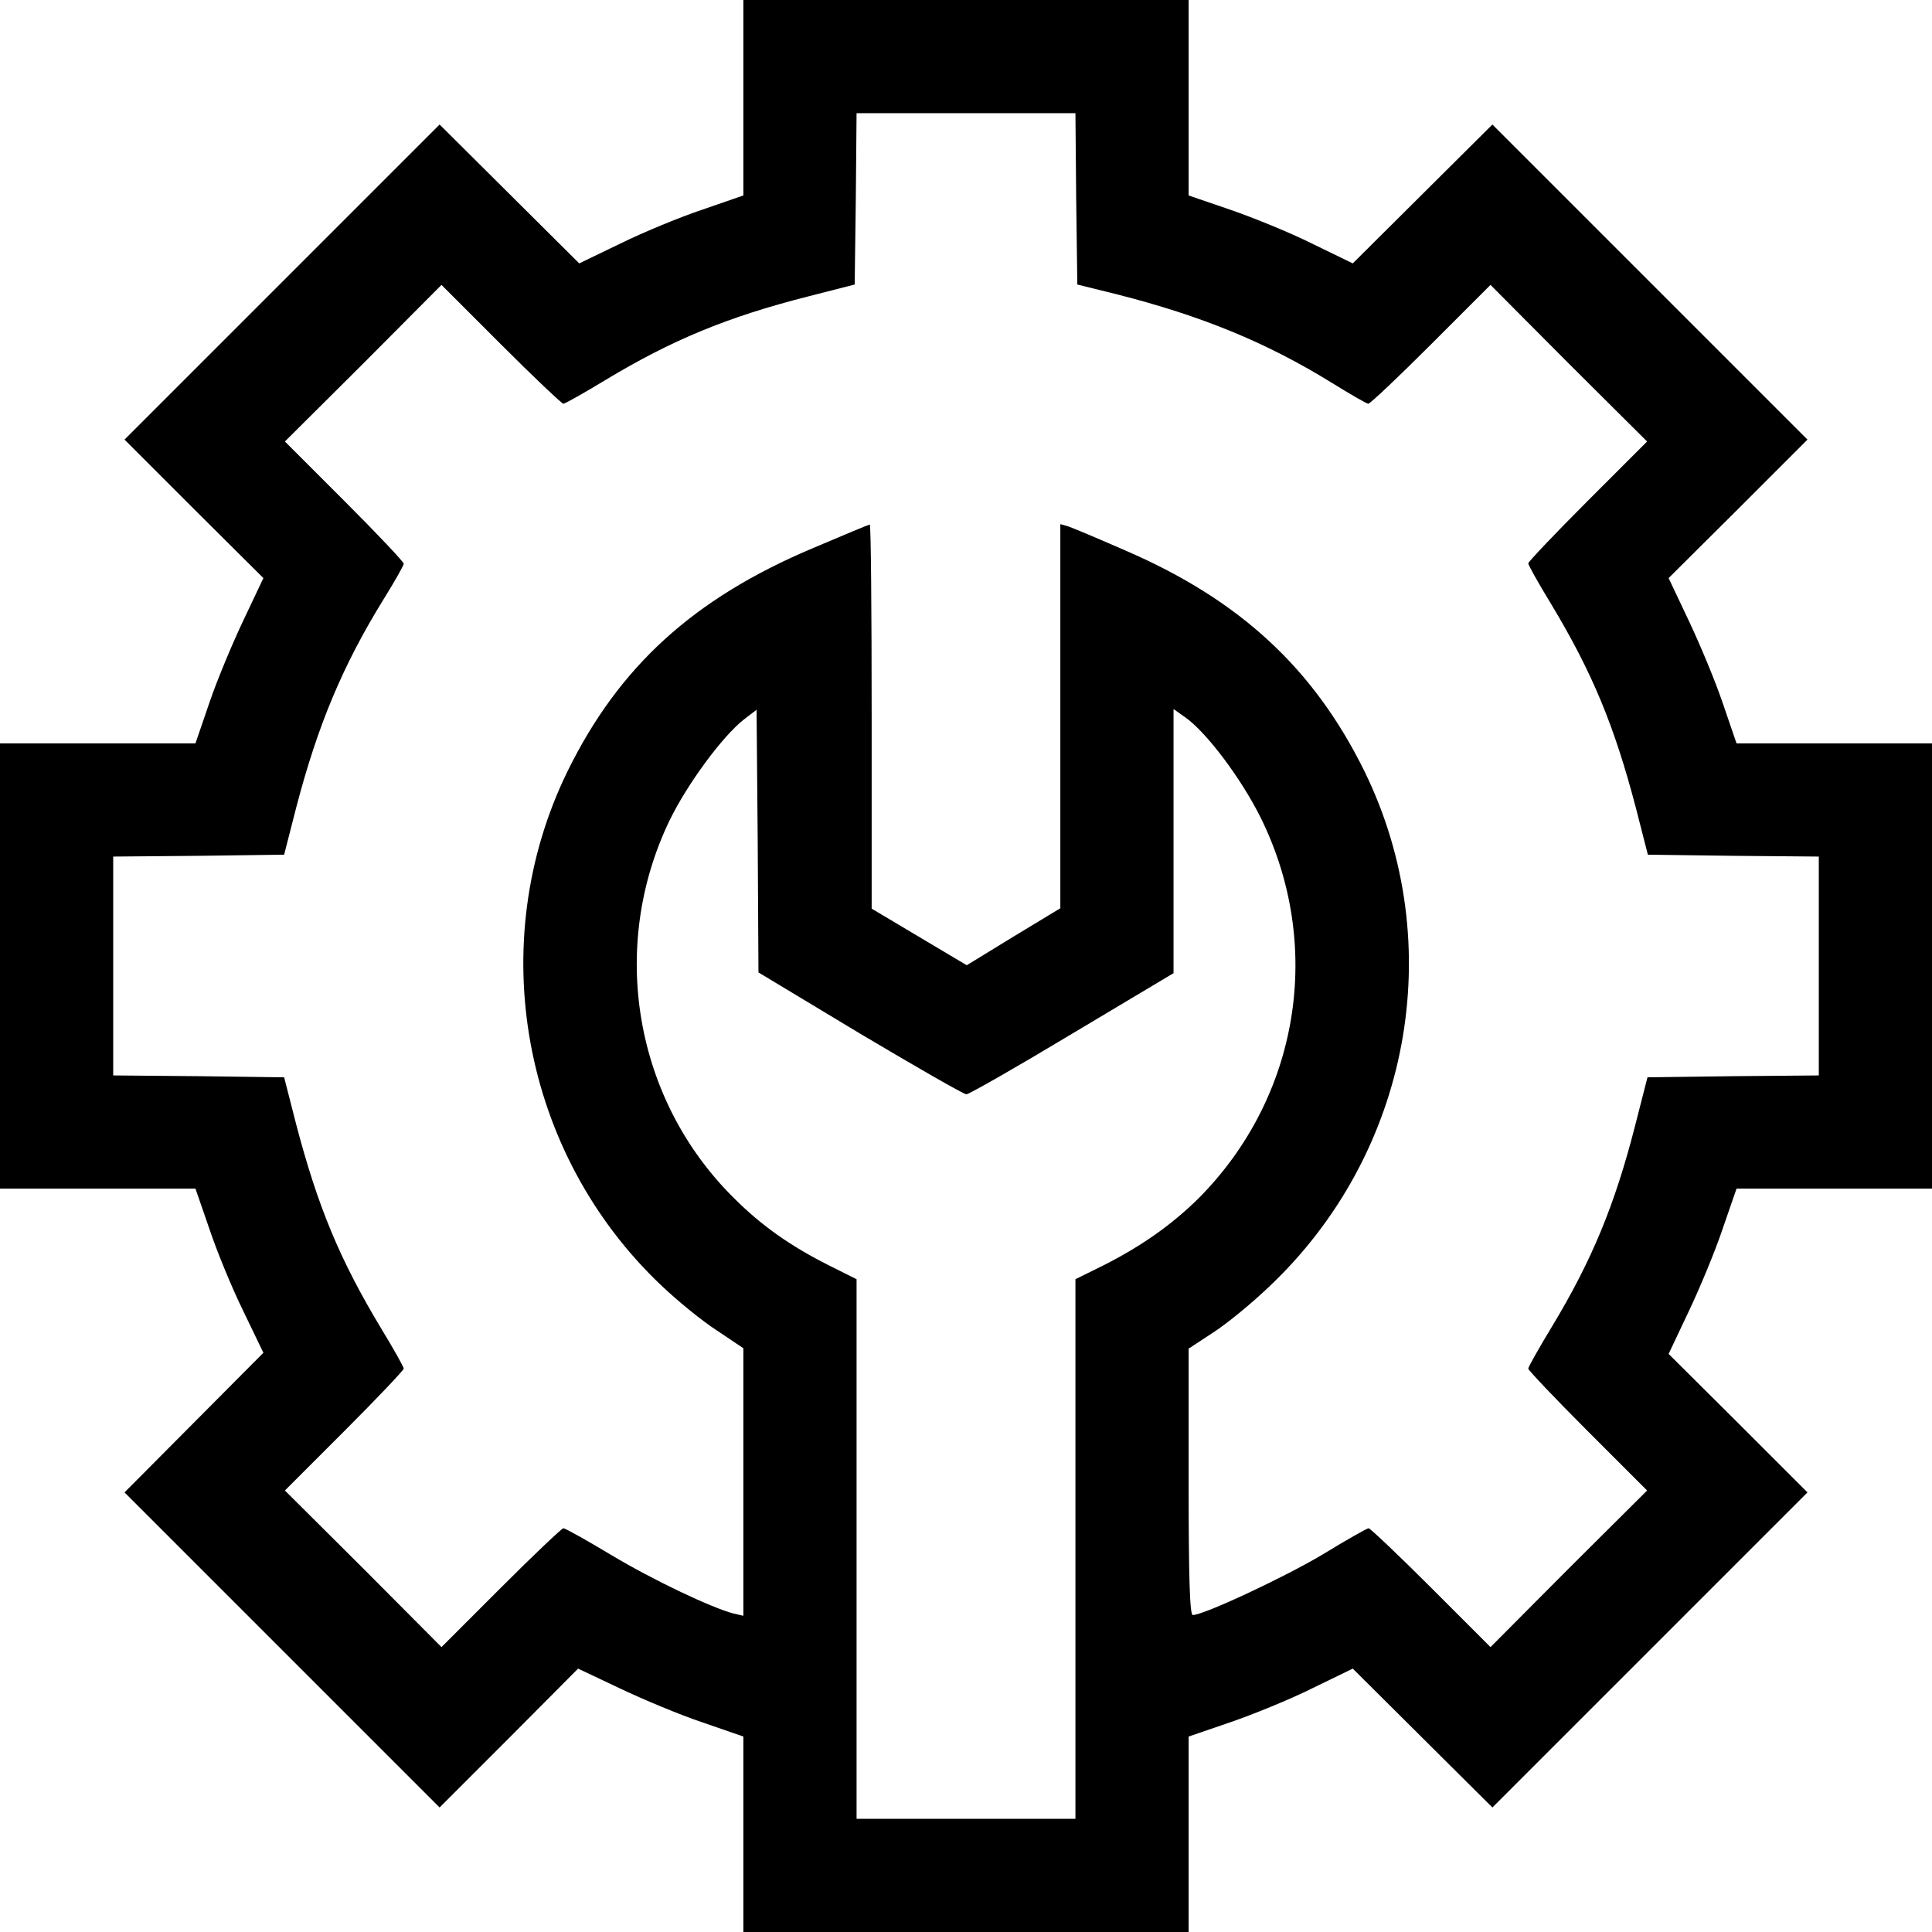 <?xml version="1.0" encoding="UTF-8" standalone="no"?> <svg xmlns="http://www.w3.org/2000/svg" version="1.0" width="512pt" height="512pt" viewBox="0 0 512 512" preserveAspectRatio="xMidYMid meet"><g transform="translate(0,512) scale(0.1,-0.1)" fill="#000000" stroke="none"><path d="M1970 4861 l0 -259 -107 -37 c-60 -20 -157 -60 -218 -90 l-110 -53 -185 184 -185 184 -418 -418 -417 -417 184 -184 184 -183 -53 -112 c-29 -61 -70 -159 -90 -218 l-37 -108 -259 0 -259 0 0 -590 0 -590 259 0 259 0 37 -107 c20 -60 60 -157 90 -218 l53 -110 -184 -185 -184 -185 418 -418 417 -417 184 184 183 184 112 -53 c61 -29 159 -70 219 -90 l107 -37 0 -259 0 -259 590 0 590 0 0 259 0 259 111 38 c61 21 159 61 217 90 l107 52 185 -184 185 -184 418 418 417 417 -184 184 -184 183 53 112 c29 61 70 159 90 219 l37 107 259 0 259 0 0 590 0 590 -259 0 -259 0 -37 108 c-20 59 -61 157 -90 218 l-53 112 184 183 184 184 -417 417 -418 418 -185 -184 -185 -184 -107 52 c-58 29 -156 69 -217 90 l-111 38 0 259 0 259 -590 0 -590 0 0 -259z m882 -268 l3 -227 105 -26 c224 -57 395 -127 567 -233 50 -31 95 -57 99 -57 5 0 80 71 166 157 l158 158 207 -208 208 -207 -158 -158 c-86 -86 -157 -161 -157 -165 0 -4 26 -51 59 -105 111 -184 169 -325 226 -542 l32 -125 226 -3 227 -2 0 -290 0 -290 -227 -2 -227 -3 -32 -125 c-54 -212 -115 -360 -222 -537 -34 -56 -62 -106 -62 -110 0 -4 71 -79 157 -165 l158 -158 -208 -207 -207 -208 -158 158 c-86 86 -161 157 -165 157 -4 0 -59 -31 -121 -69 -102 -61 -316 -161 -345 -161 -8 0 -11 100 -11 353 l0 353 64 42 c36 23 102 77 147 120 376 353 480 908 255 1368 -134 272 -329 453 -631 584 -73 32 -142 61 -154 65 l-21 6 0 -509 0 -509 -124 -75 -124 -76 -126 75 -126 75 0 509 c0 280 -2 509 -5 509 -2 0 -72 -29 -154 -64 -314 -133 -511 -313 -647 -590 -223 -456 -121 -1013 249 -1363 42 -40 108 -94 147 -119 l70 -47 0 -355 0 -354 -26 6 c-58 15 -214 89 -324 155 -65 39 -122 71 -127 71 -4 0 -79 -71 -165 -157 l-158 -158 -207 208 -208 207 158 158 c86 86 157 161 157 165 0 4 -26 51 -59 105 -111 184 -169 325 -226 542 l-32 125 -226 3 -227 2 0 290 0 290 227 2 226 3 32 125 c57 218 123 376 231 551 30 48 54 91 54 95 0 5 -71 80 -157 166 l-158 158 208 207 207 208 158 -158 c86 -86 161 -157 165 -157 4 0 54 28 110 62 177 107 325 168 537 222 l125 32 3 227 2 227 290 0 290 0 2 -227z m-573 -2212 c148 -88 275 -161 282 -161 7 0 133 72 281 161 l268 160 0 350 0 350 31 -22 c56 -39 148 -162 199 -264 169 -340 104 -742 -164 -1011 -70 -69 -150 -126 -253 -178 l-73 -36 0 -715 0 -715 -290 0 -290 0 0 715 0 715 -72 36 c-102 51 -180 106 -252 178 -265 261 -334 666 -171 1003 47 96 139 221 196 266 l34 26 3 -348 2 -348 269 -162z"></path></g></svg> 